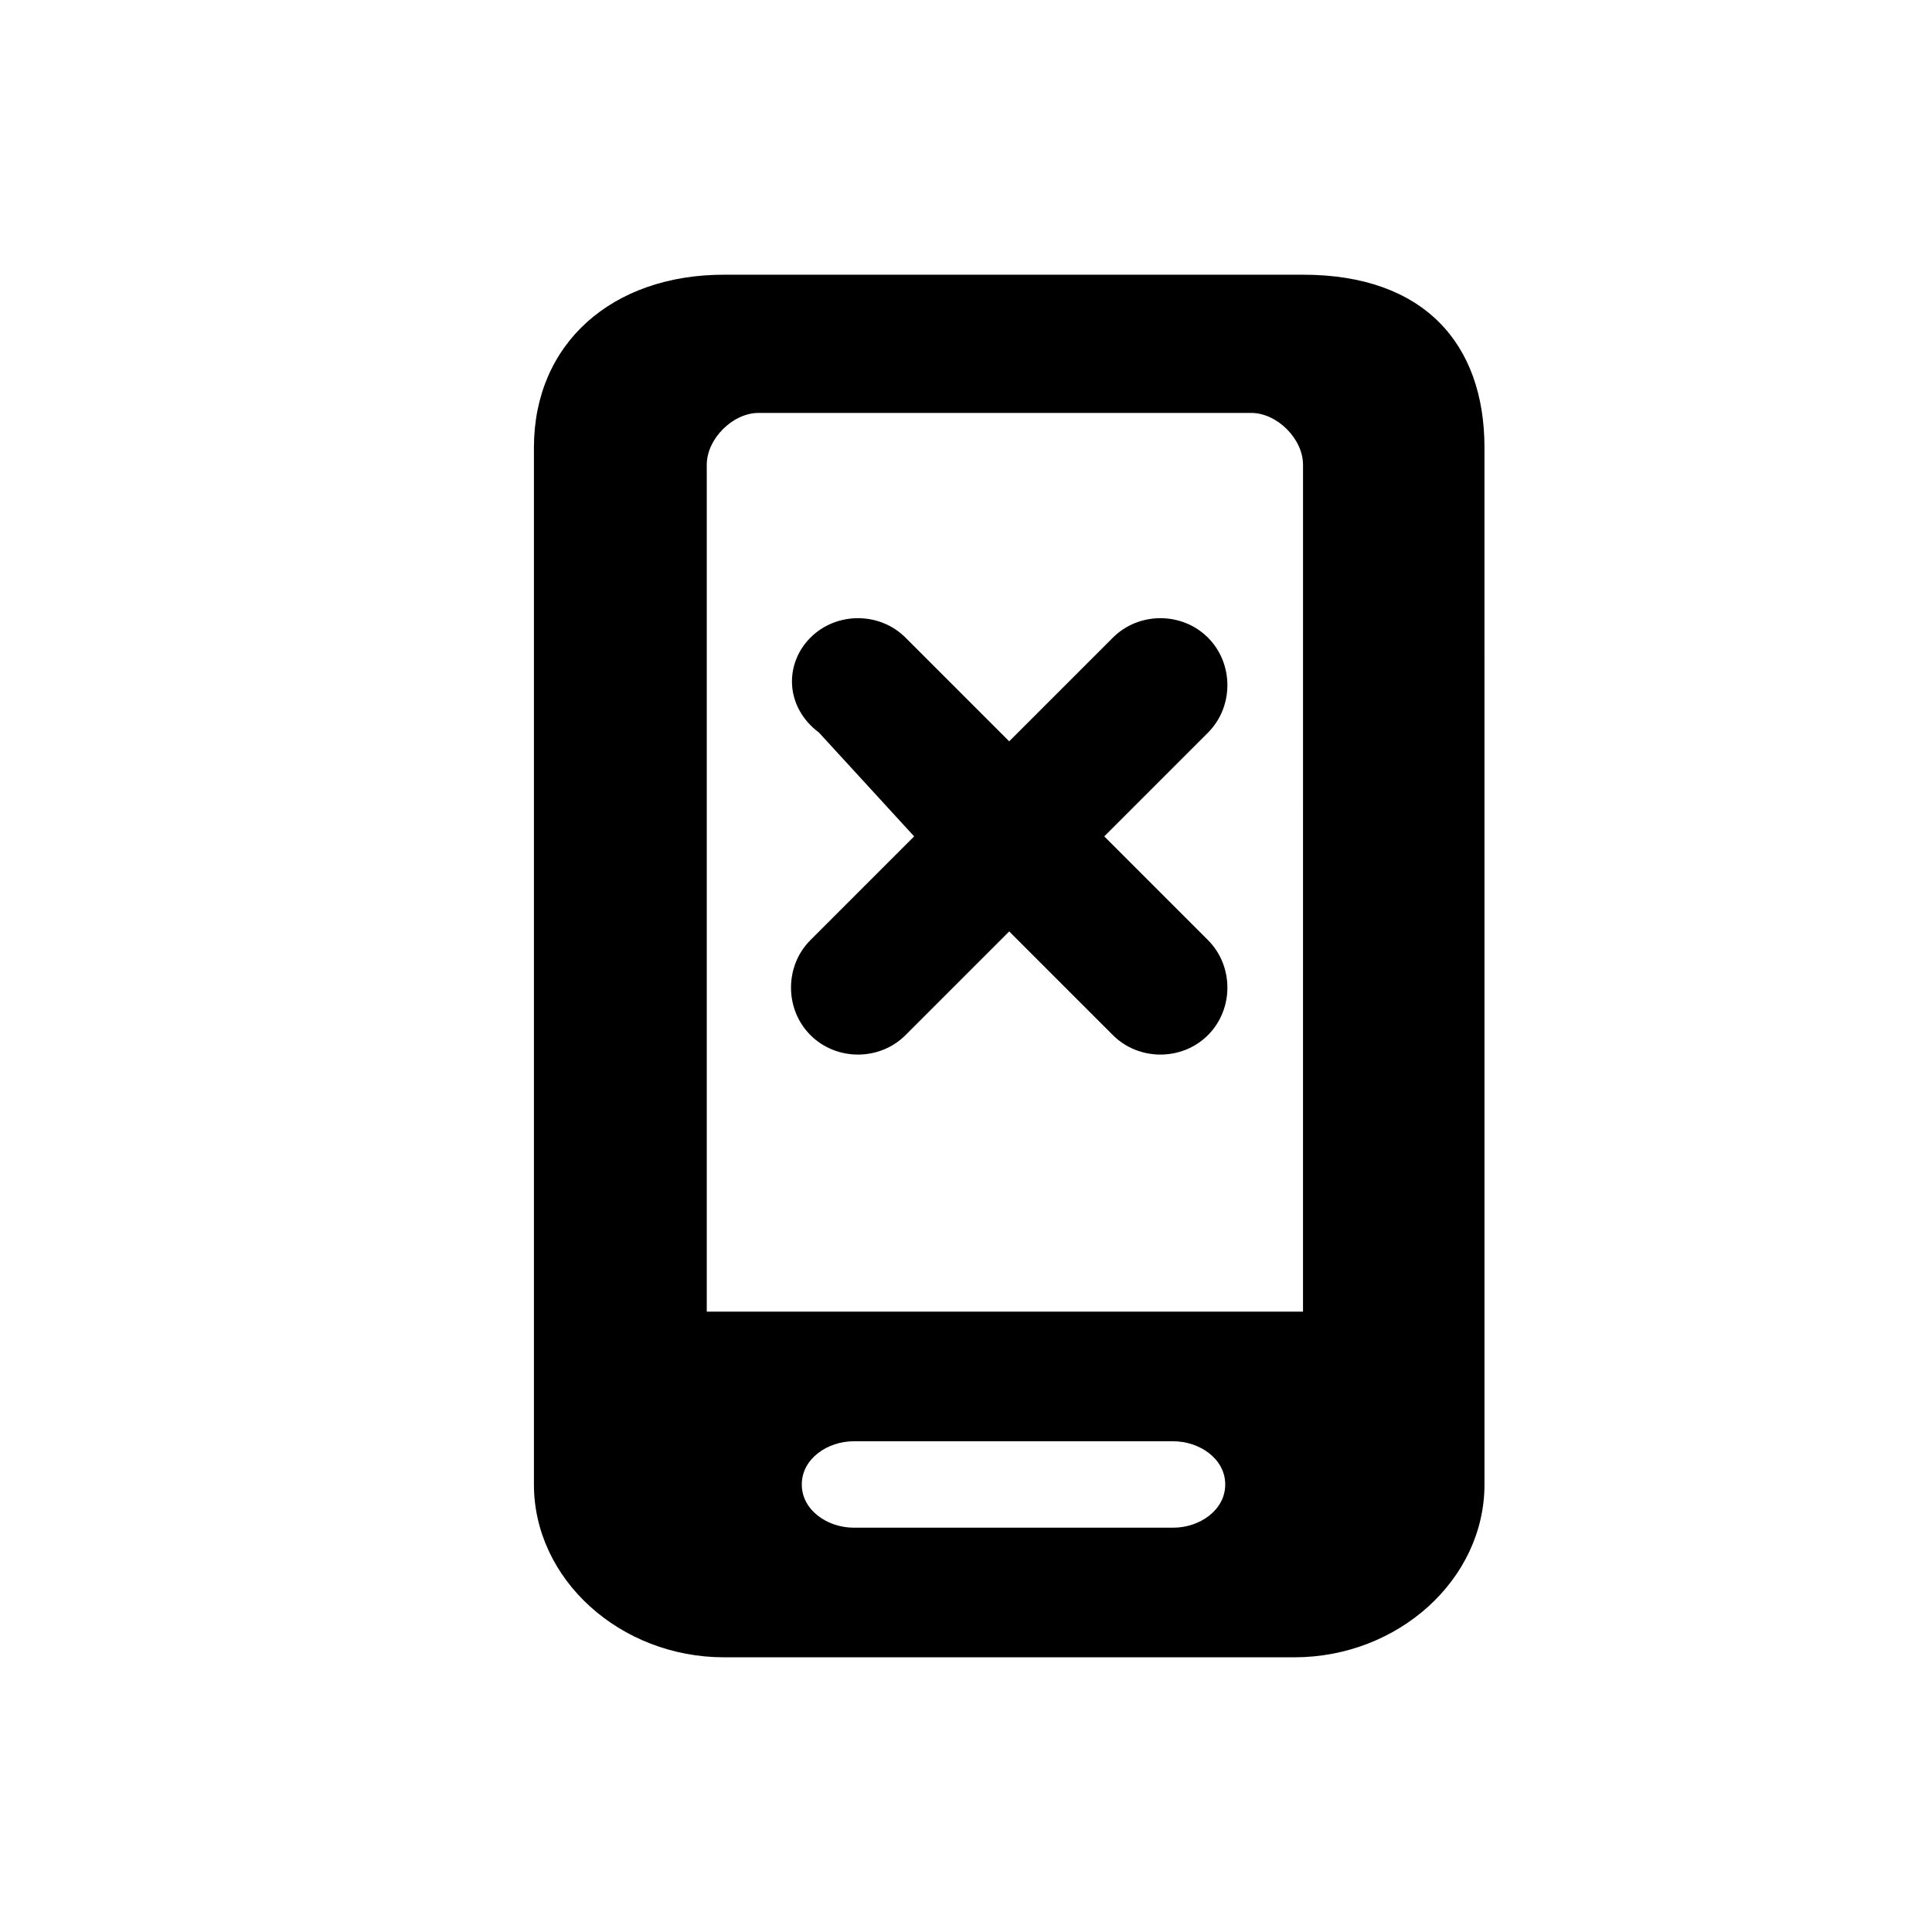 <?xml version="1.0" encoding="UTF-8"?>
<!-- Uploaded to: ICON Repo, www.svgrepo.com, Generator: ICON Repo Mixer Tools -->
<svg fill="#000000" width="800px" height="800px" version="1.1" viewBox="144 144 512 512" xmlns="http://www.w3.org/2000/svg">
 <g>
  <path d="m335.88 216.8c-29.773 0-50.383 18.32-50.383 45.801v274.8c0 25.191 22.902 45.801 50.383 45.801h151.14c27.48 0 50.383-20.609 50.383-45.801l-0.004-274.8c0-27.48-16.031-45.801-48.09-45.801zm119.08 332.05h-84.734c-6.871 0-13.742-4.582-13.742-11.449 0-6.871 6.871-11.449 13.742-11.449h84.73c6.871 0 13.742 4.582 13.742 11.449 0 6.867-6.871 11.449-13.738 11.449zm36.641-57.25h-160.3v-224.43c0-6.871 6.871-13.742 13.742-13.742h130.53c6.871 0 13.742 6.871 13.742 13.742l-0.004 224.43z"/>
  <path d="m464.12 393.13c6.871 6.871 6.871 18.32 0 25.191-6.871 6.871-18.32 6.871-25.191 0l-27.48-27.48-27.48 27.48c-6.871 6.871-18.32 6.871-25.191 0-6.871-6.871-6.871-18.32 0-25.191l27.48-27.48-25.191-27.48c-9.16-6.871-9.16-18.32-2.289-25.191 6.871-6.871 18.32-6.871 25.191 0l27.48 27.48 27.48-27.48c6.871-6.871 18.32-6.871 25.191 0 6.871 6.871 6.871 18.32 0 25.191l-27.48 27.48z"/>
 </g>
</svg>